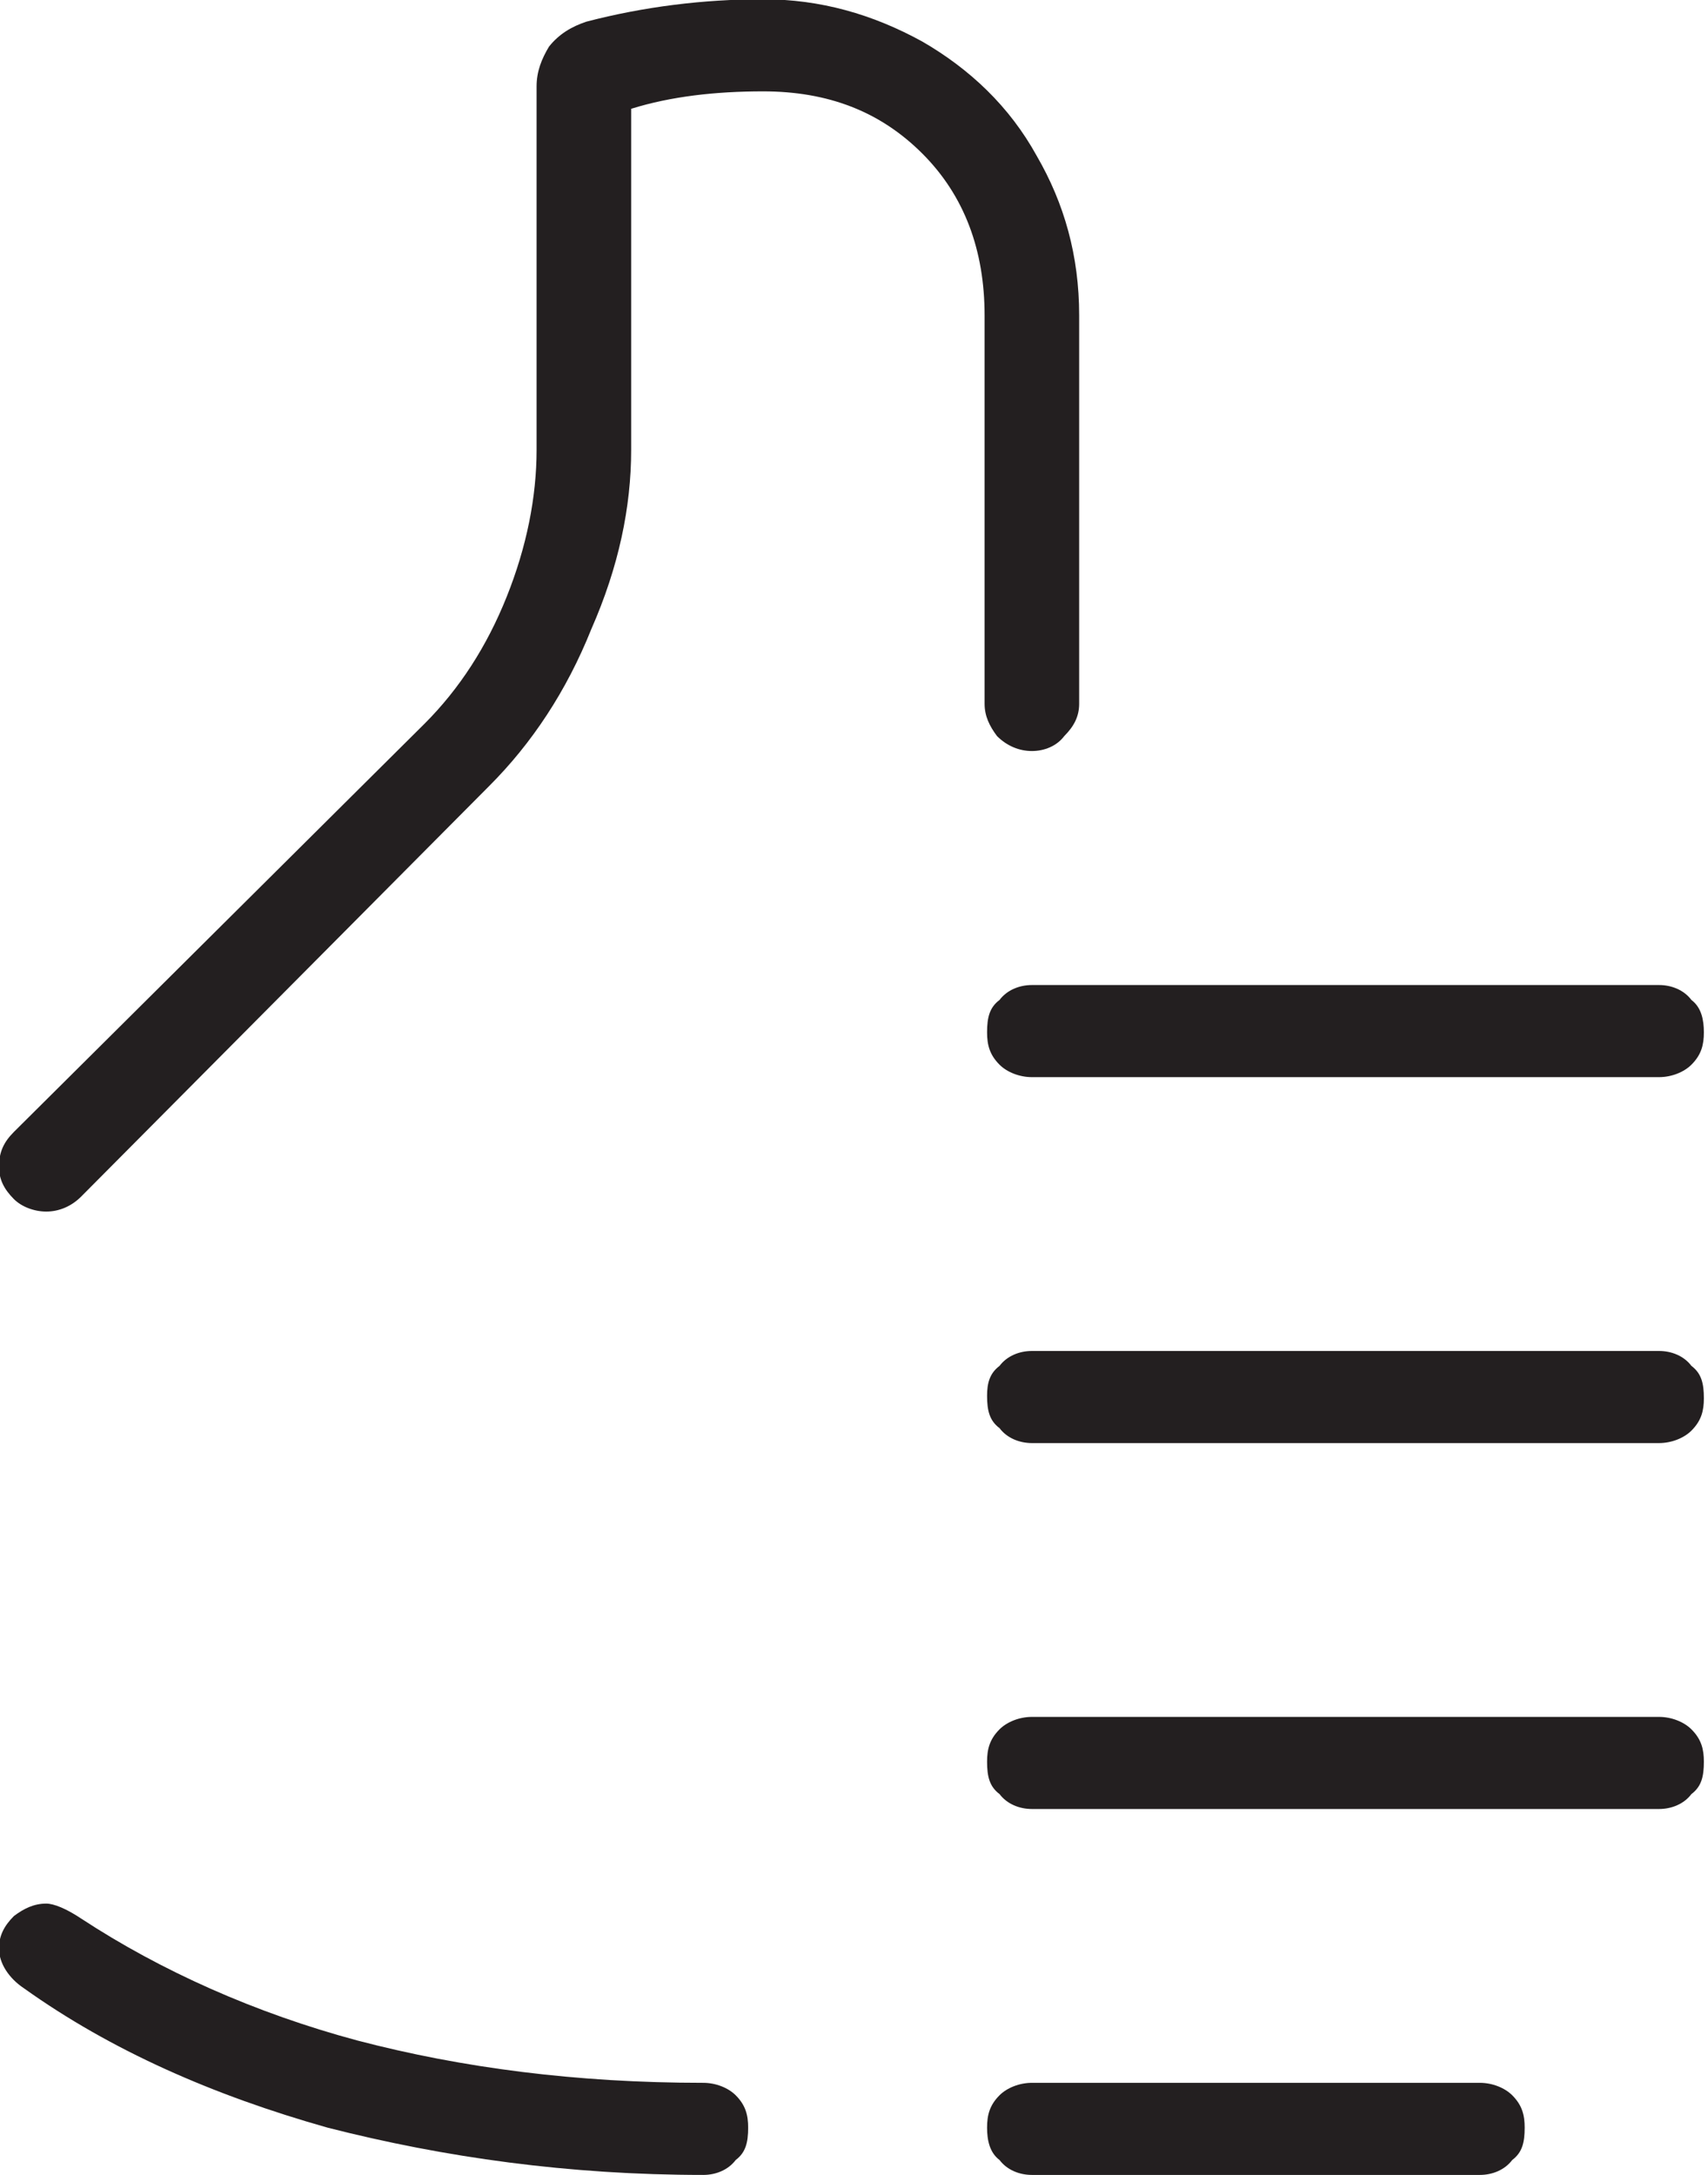 <svg xmlns="http://www.w3.org/2000/svg" xmlns:xlink="http://www.w3.org/1999/xlink" xmlns:serif="http://www.serif.com/" width="100%" height="100%" viewBox="0 0 183 233" version="1.1" xml:space="preserve" style="fill-rule:evenodd;clip-rule:evenodd;stroke-linejoin:round;stroke-miterlimit:2;"> <g transform="matrix(1,0,0,1,-116.597,-202.262)"> <g transform="matrix(1,0,0,1,-66.929,26.255)"> <g transform="matrix(266.667,0,0,266.667,82.884,402.862)"> <path d="M0.396,-0.364C0.391,-0.364 0.386,-0.366 0.383,-0.369C0.379,-0.373 0.377,-0.377 0.377,-0.382C0.377,-0.388 0.379,-0.392 0.383,-0.396L0.548,-0.56C0.562,-0.574 0.573,-0.591 0.581,-0.611C0.589,-0.631 0.593,-0.651 0.593,-0.67L0.593,-0.816C0.593,-0.822 0.595,-0.827 0.598,-0.832C0.602,-0.837 0.607,-0.84 0.613,-0.842C0.636,-0.848 0.66,-0.851 0.684,-0.851C0.707,-0.851 0.728,-0.845 0.748,-0.834C0.767,-0.823 0.783,-0.808 0.794,-0.788C0.805,-0.769 0.811,-0.748 0.811,-0.724L0.811,-0.568C0.811,-0.563 0.809,-0.559 0.805,-0.555C0.802,-0.551 0.797,-0.549 0.792,-0.549C0.787,-0.549 0.782,-0.551 0.778,-0.555C0.775,-0.559 0.773,-0.563 0.773,-0.568L0.773,-0.724C0.773,-0.75 0.765,-0.772 0.748,-0.789C0.731,-0.806 0.71,-0.814 0.684,-0.814C0.665,-0.814 0.647,-0.812 0.631,-0.807L0.631,-0.67C0.631,-0.647 0.626,-0.623 0.615,-0.598C0.605,-0.573 0.591,-0.552 0.574,-0.535L0.41,-0.37C0.406,-0.366 0.401,-0.364 0.396,-0.364ZM0.66,0.023C0.606,0.023 0.556,0.016 0.509,0.004C0.463,-0.009 0.422,-0.027 0.387,-0.052C0.381,-0.056 0.377,-0.062 0.377,-0.068C0.377,-0.073 0.379,-0.077 0.383,-0.081C0.387,-0.084 0.391,-0.086 0.396,-0.086C0.399,-0.086 0.404,-0.084 0.41,-0.08C0.442,-0.059 0.48,-0.042 0.521,-0.031C0.563,-0.02 0.609,-0.014 0.66,-0.014C0.665,-0.014 0.67,-0.012 0.673,-0.009C0.677,-0.005 0.678,-0.001 0.678,0.004C0.678,0.01 0.677,0.014 0.673,0.017C0.67,0.021 0.665,0.023 0.66,0.023ZM0.792,0.023C0.787,0.023 0.782,0.021 0.779,0.017C0.775,0.014 0.774,0.009 0.774,0.004C0.774,-0.001 0.775,-0.005 0.779,-0.009C0.782,-0.012 0.787,-0.014 0.792,-0.014L0.972,-0.014C0.977,-0.014 0.982,-0.012 0.985,-0.009C0.989,-0.005 0.99,-0.001 0.99,0.004C0.99,0.01 0.989,0.014 0.985,0.017C0.982,0.021 0.977,0.023 0.972,0.023L0.792,0.023ZM0.792,-0.124C0.787,-0.124 0.782,-0.126 0.779,-0.13C0.775,-0.133 0.774,-0.137 0.774,-0.143C0.774,-0.148 0.775,-0.152 0.779,-0.156C0.782,-0.159 0.787,-0.161 0.792,-0.161L1.044,-0.161C1.049,-0.161 1.054,-0.159 1.057,-0.156C1.061,-0.152 1.062,-0.148 1.062,-0.143C1.062,-0.137 1.061,-0.133 1.057,-0.13C1.054,-0.126 1.049,-0.124 1.044,-0.124L0.792,-0.124ZM0.792,-0.271C0.787,-0.271 0.782,-0.273 0.779,-0.277C0.775,-0.28 0.774,-0.284 0.774,-0.29C0.774,-0.295 0.775,-0.299 0.779,-0.302C0.782,-0.306 0.787,-0.308 0.792,-0.308L1.044,-0.308C1.049,-0.308 1.054,-0.306 1.057,-0.302C1.061,-0.299 1.062,-0.295 1.062,-0.289C1.062,-0.284 1.061,-0.28 1.057,-0.276C1.054,-0.273 1.049,-0.271 1.044,-0.271L0.792,-0.271ZM0.792,-0.418C0.787,-0.418 0.782,-0.42 0.779,-0.423C0.775,-0.427 0.774,-0.431 0.774,-0.436C0.774,-0.442 0.775,-0.446 0.779,-0.449C0.782,-0.453 0.787,-0.455 0.792,-0.455L1.044,-0.455C1.049,-0.455 1.054,-0.453 1.057,-0.449C1.061,-0.446 1.062,-0.441 1.062,-0.436C1.062,-0.431 1.061,-0.427 1.057,-0.423C1.054,-0.42 1.049,-0.418 1.044,-0.418L0.792,-0.418Z" style="fill:rgb(35,31,32);fill-rule:nonzero;"></path> </g> <g transform="matrix(266.667,0,0,266.667,466.881,402.862)"> </g> </g> </g> </svg>